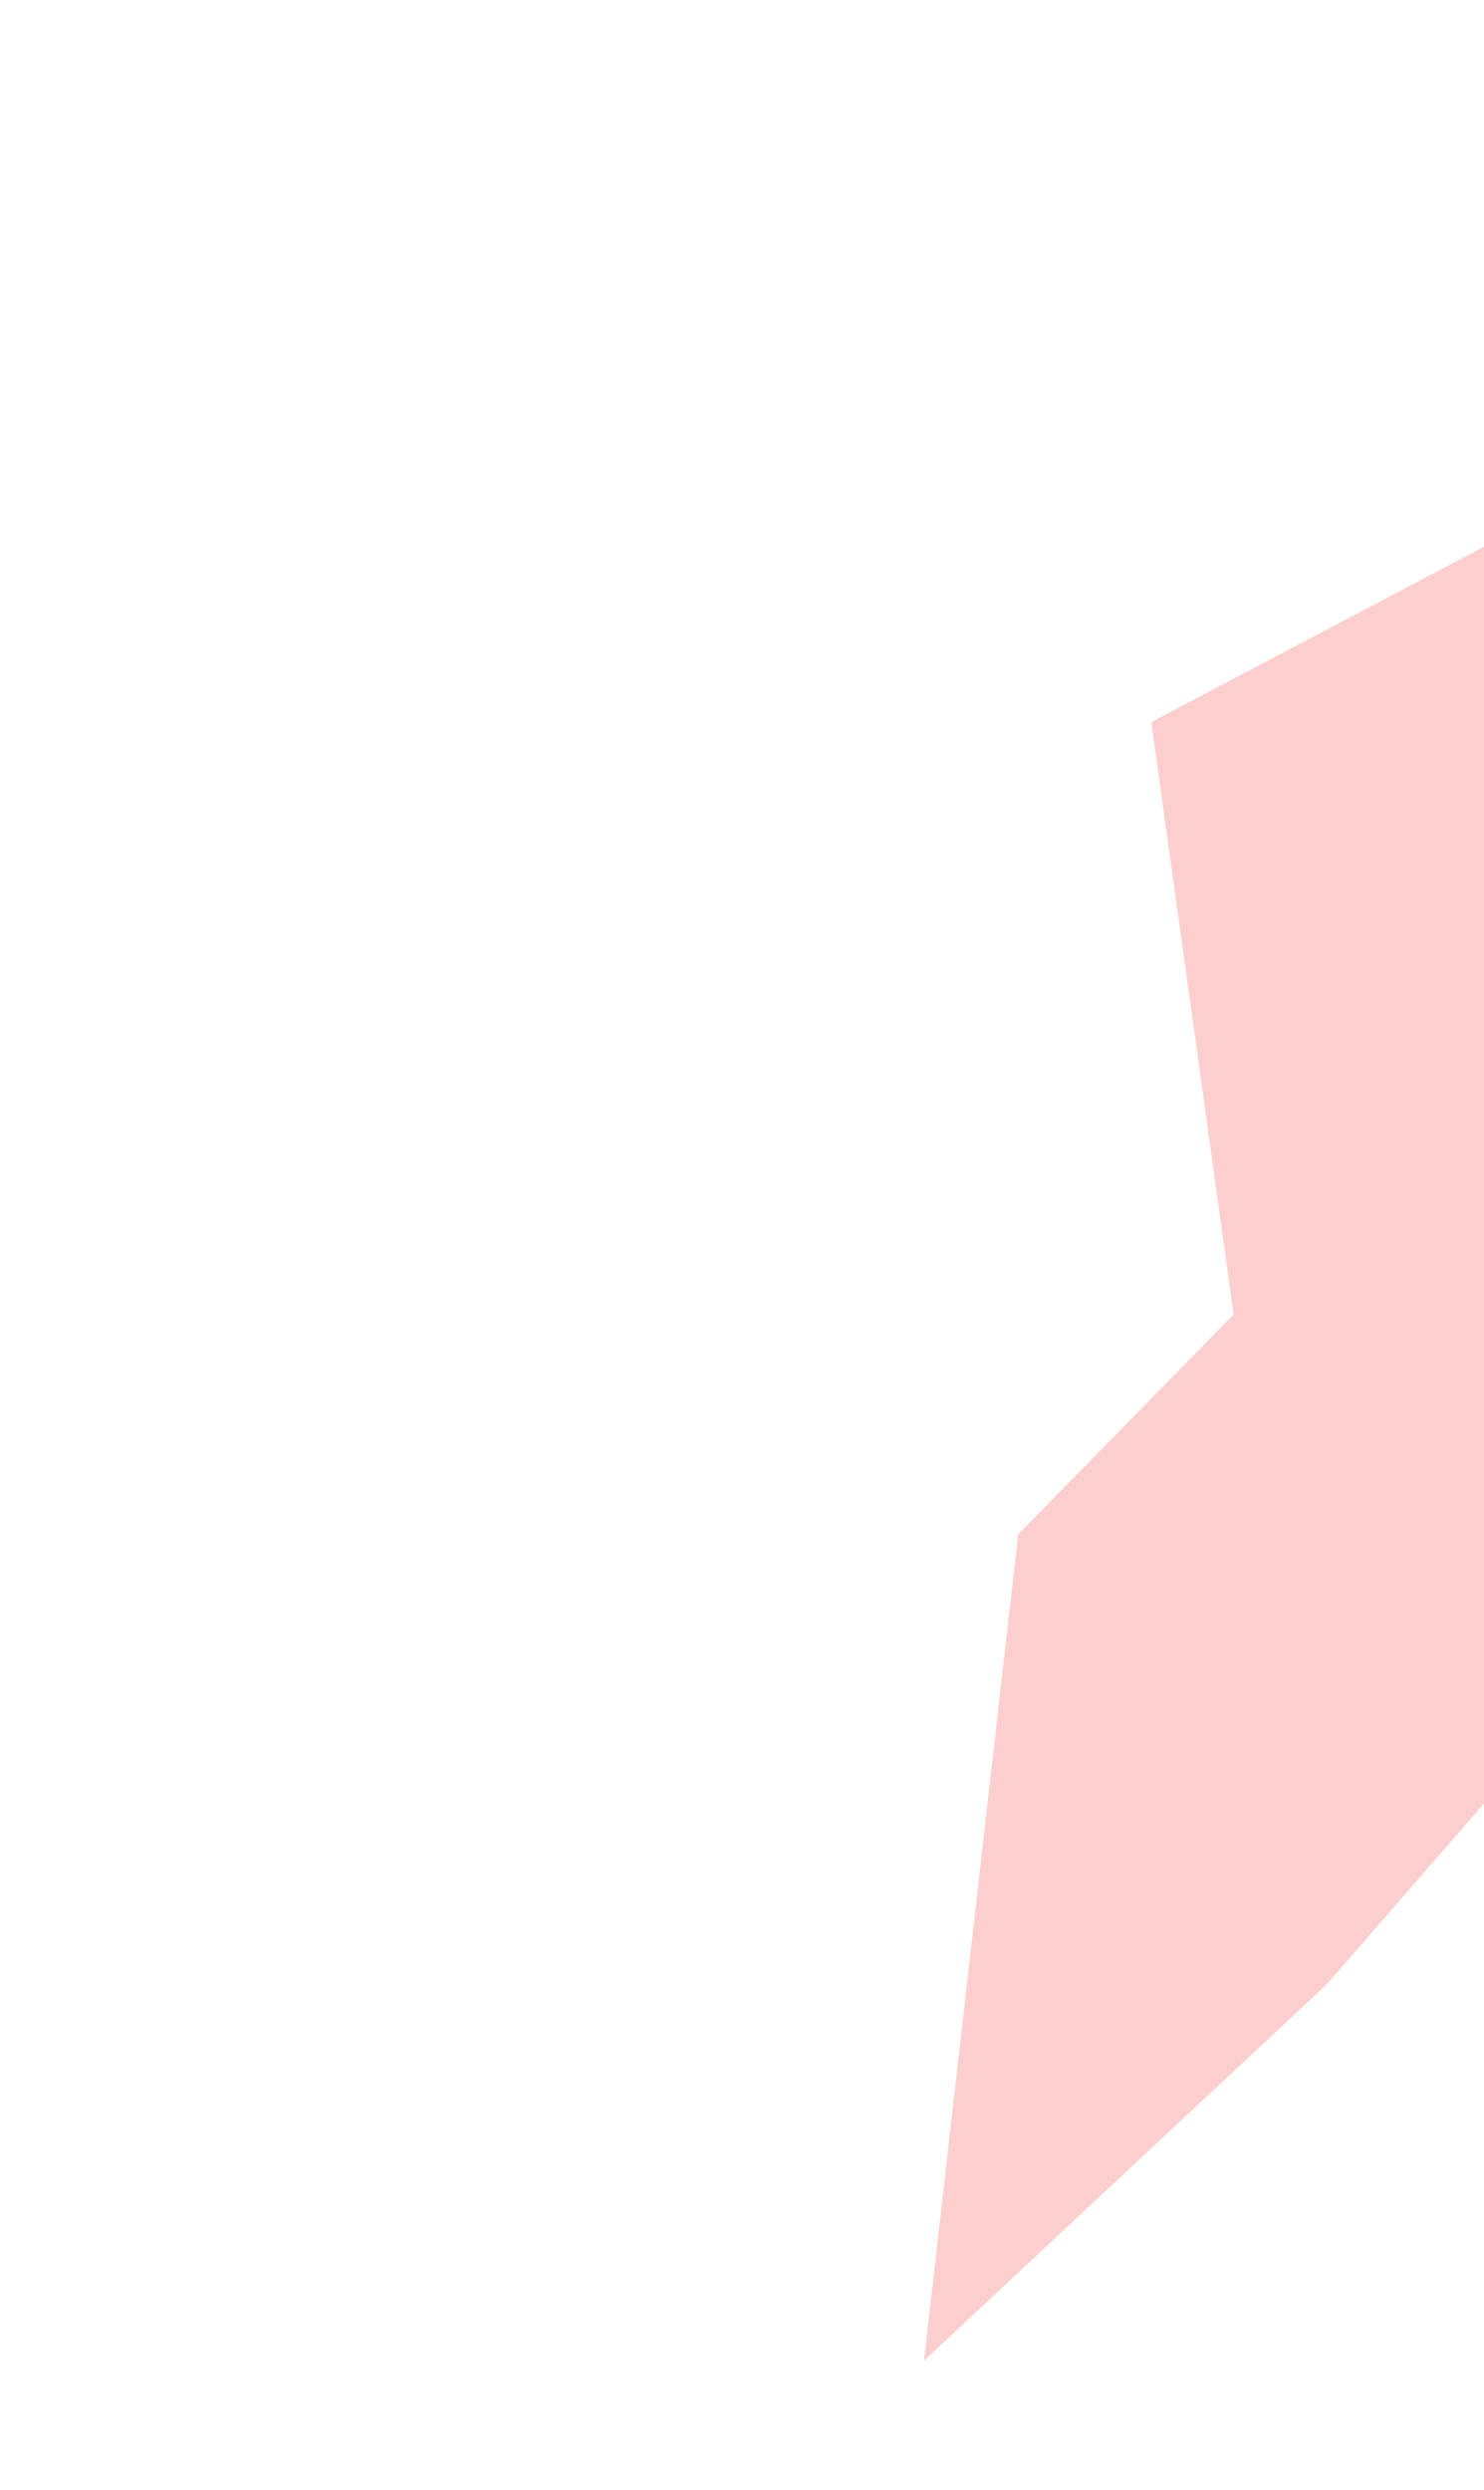 <?xml version="1.0" encoding="UTF-8"?> <svg xmlns="http://www.w3.org/2000/svg" width="161" height="270" viewBox="0 0 161 270" fill="none"><g opacity="0.5" filter="url(#filter0_f_310_417)"><path d="M196.878 154.358L143.948 215.183L100.247 256.013L110.463 166.384L133.84 142.549L124.899 78.306L247.015 14L216.766 90.112L196.878 154.358Z" fill="#FA9F9E"></path></g><defs><filter id="filter0_f_310_417" x="0.247" y="-85.999" width="346.767" height="442.013" filterUnits="userSpaceOnUse" color-interpolation-filters="sRGB"><feFlood flood-opacity="0" result="BackgroundImageFix"></feFlood><feBlend mode="normal" in="SourceGraphic" in2="BackgroundImageFix" result="shape"></feBlend><feGaussianBlur stdDeviation="50" result="effect1_foregroundBlur_310_417"></feGaussianBlur></filter></defs></svg> 